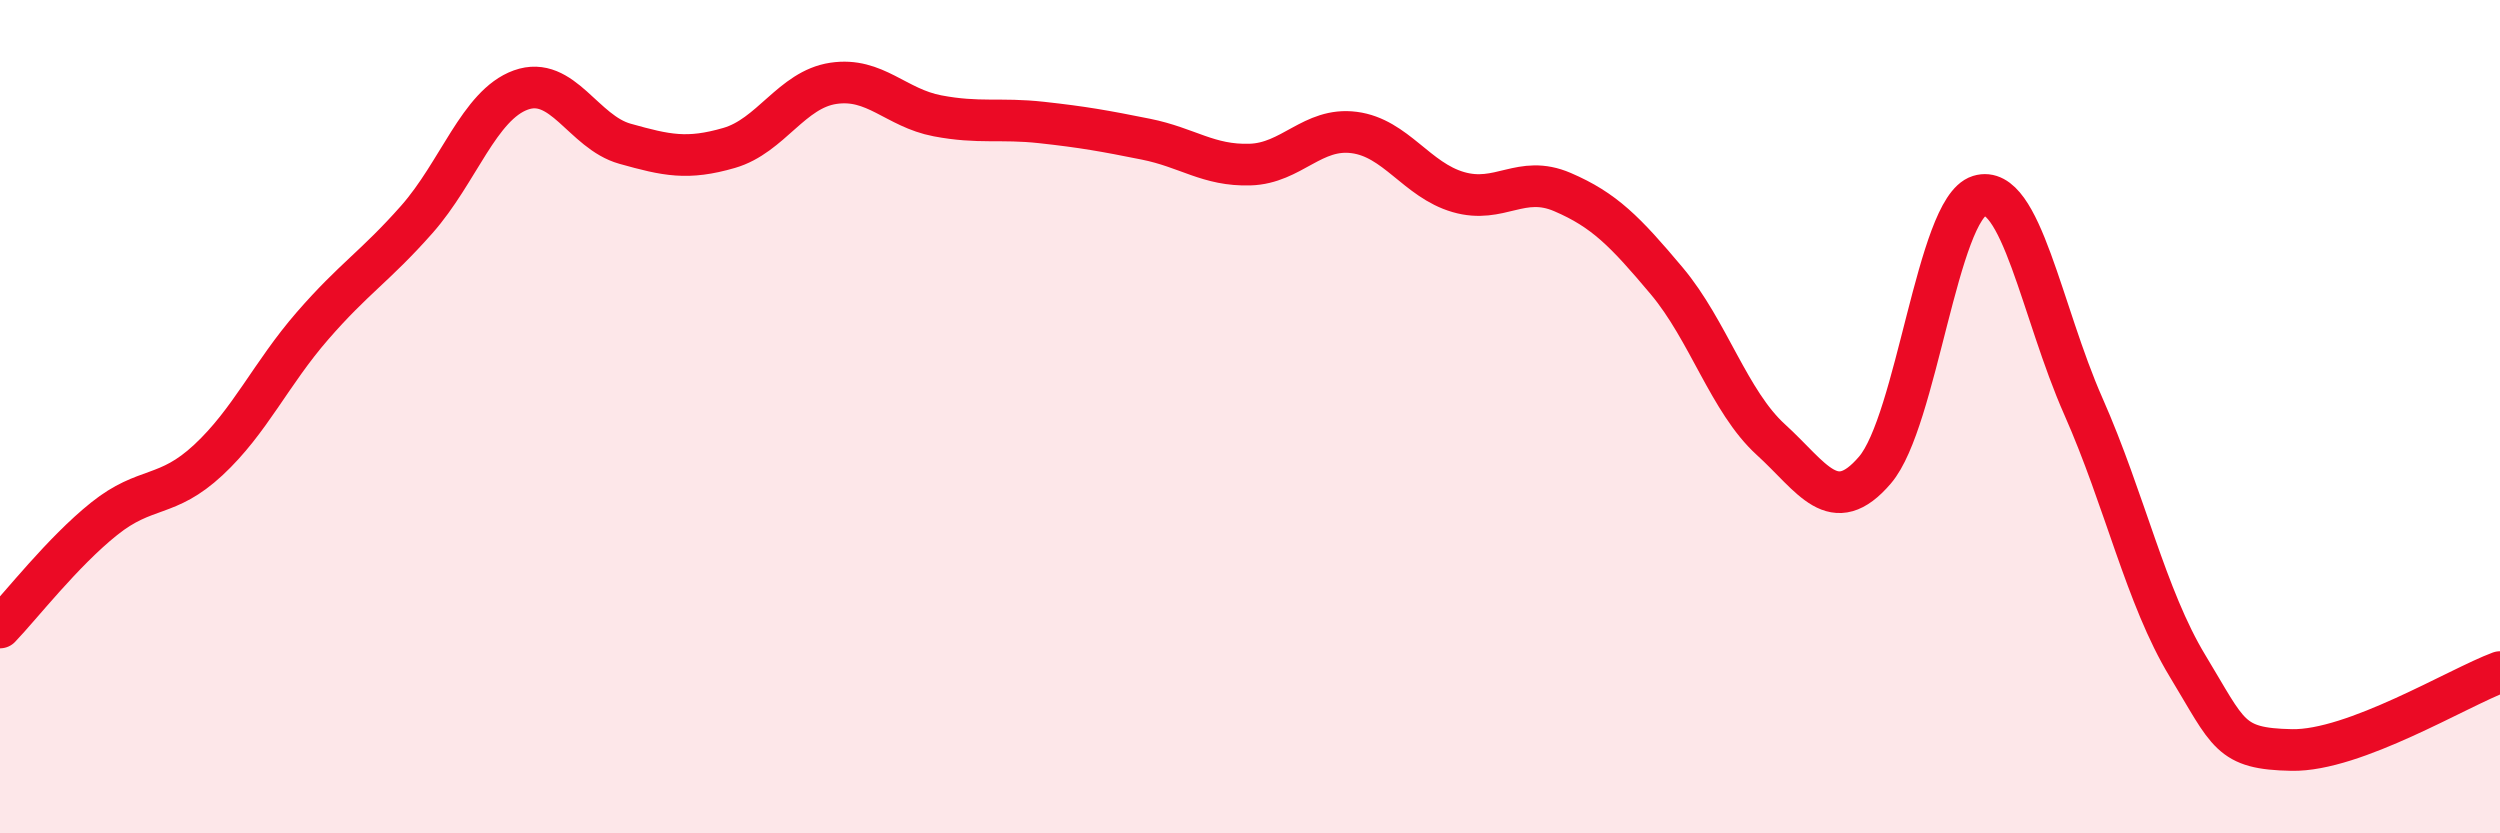 
    <svg width="60" height="20" viewBox="0 0 60 20" xmlns="http://www.w3.org/2000/svg">
      <path
        d="M 0,15.06 C 0.5,14.54 1.5,13.25 2.5,12.45 C 3.5,11.65 4,11.97 5,11.04 C 6,10.11 6.5,8.97 7.5,7.82 C 8.5,6.67 9,6.4 10,5.27 C 11,4.14 11.5,2.52 12.5,2.16 C 13.5,1.8 14,3.17 15,3.45 C 16,3.73 16.5,3.84 17.5,3.55 C 18.5,3.26 19,2.15 20,2 C 21,1.85 21.5,2.59 22.5,2.78 C 23.5,2.97 24,2.83 25,2.94 C 26,3.05 26.5,3.14 27.5,3.34 C 28.5,3.54 29,3.98 30,3.95 C 31,3.92 31.5,3.05 32.5,3.18 C 33.5,3.31 34,4.32 35,4.61 C 36,4.9 36.5,4.18 37.5,4.61 C 38.5,5.04 39,5.55 40,6.74 C 41,7.93 41.5,9.64 42.5,10.55 C 43.5,11.46 44,12.45 45,11.28 C 46,10.11 46.5,5.01 47.5,4.7 C 48.5,4.39 49,7.49 50,9.75 C 51,12.01 51.5,14.33 52.5,15.98 C 53.5,17.63 53.5,17.97 55,18 C 56.5,18.03 59,16.5 60,16.13L60 20L0 20Z"
        fill="#EB0A25"
        opacity="0.1"
        stroke-linecap="round"
        stroke-linejoin="round"
      />
      <path
        d="M 0,15.06 C 0.5,14.54 1.5,13.25 2.5,12.45 C 3.5,11.65 4,11.97 5,11.04 C 6,10.11 6.5,8.97 7.5,7.82 C 8.5,6.67 9,6.4 10,5.27 C 11,4.14 11.5,2.52 12.5,2.16 C 13.5,1.8 14,3.17 15,3.45 C 16,3.73 16.5,3.84 17.5,3.55 C 18.5,3.26 19,2.15 20,2 C 21,1.85 21.5,2.59 22.5,2.78 C 23.5,2.97 24,2.83 25,2.94 C 26,3.05 26.5,3.14 27.5,3.34 C 28.5,3.54 29,3.98 30,3.95 C 31,3.92 31.5,3.05 32.5,3.18 C 33.5,3.31 34,4.32 35,4.61 C 36,4.9 36.5,4.18 37.5,4.61 C 38.5,5.04 39,5.55 40,6.74 C 41,7.93 41.5,9.64 42.5,10.55 C 43.5,11.46 44,12.45 45,11.28 C 46,10.11 46.5,5.01 47.5,4.7 C 48.5,4.39 49,7.49 50,9.75 C 51,12.01 51.5,14.33 52.5,15.98 C 53.5,17.63 53.5,17.97 55,18 C 56.5,18.03 59,16.5 60,16.13"
        stroke="#EB0A25"
        stroke-width="1"
        fill="none"
        stroke-linecap="round"
        stroke-linejoin="round"
      />
    </svg>
  
